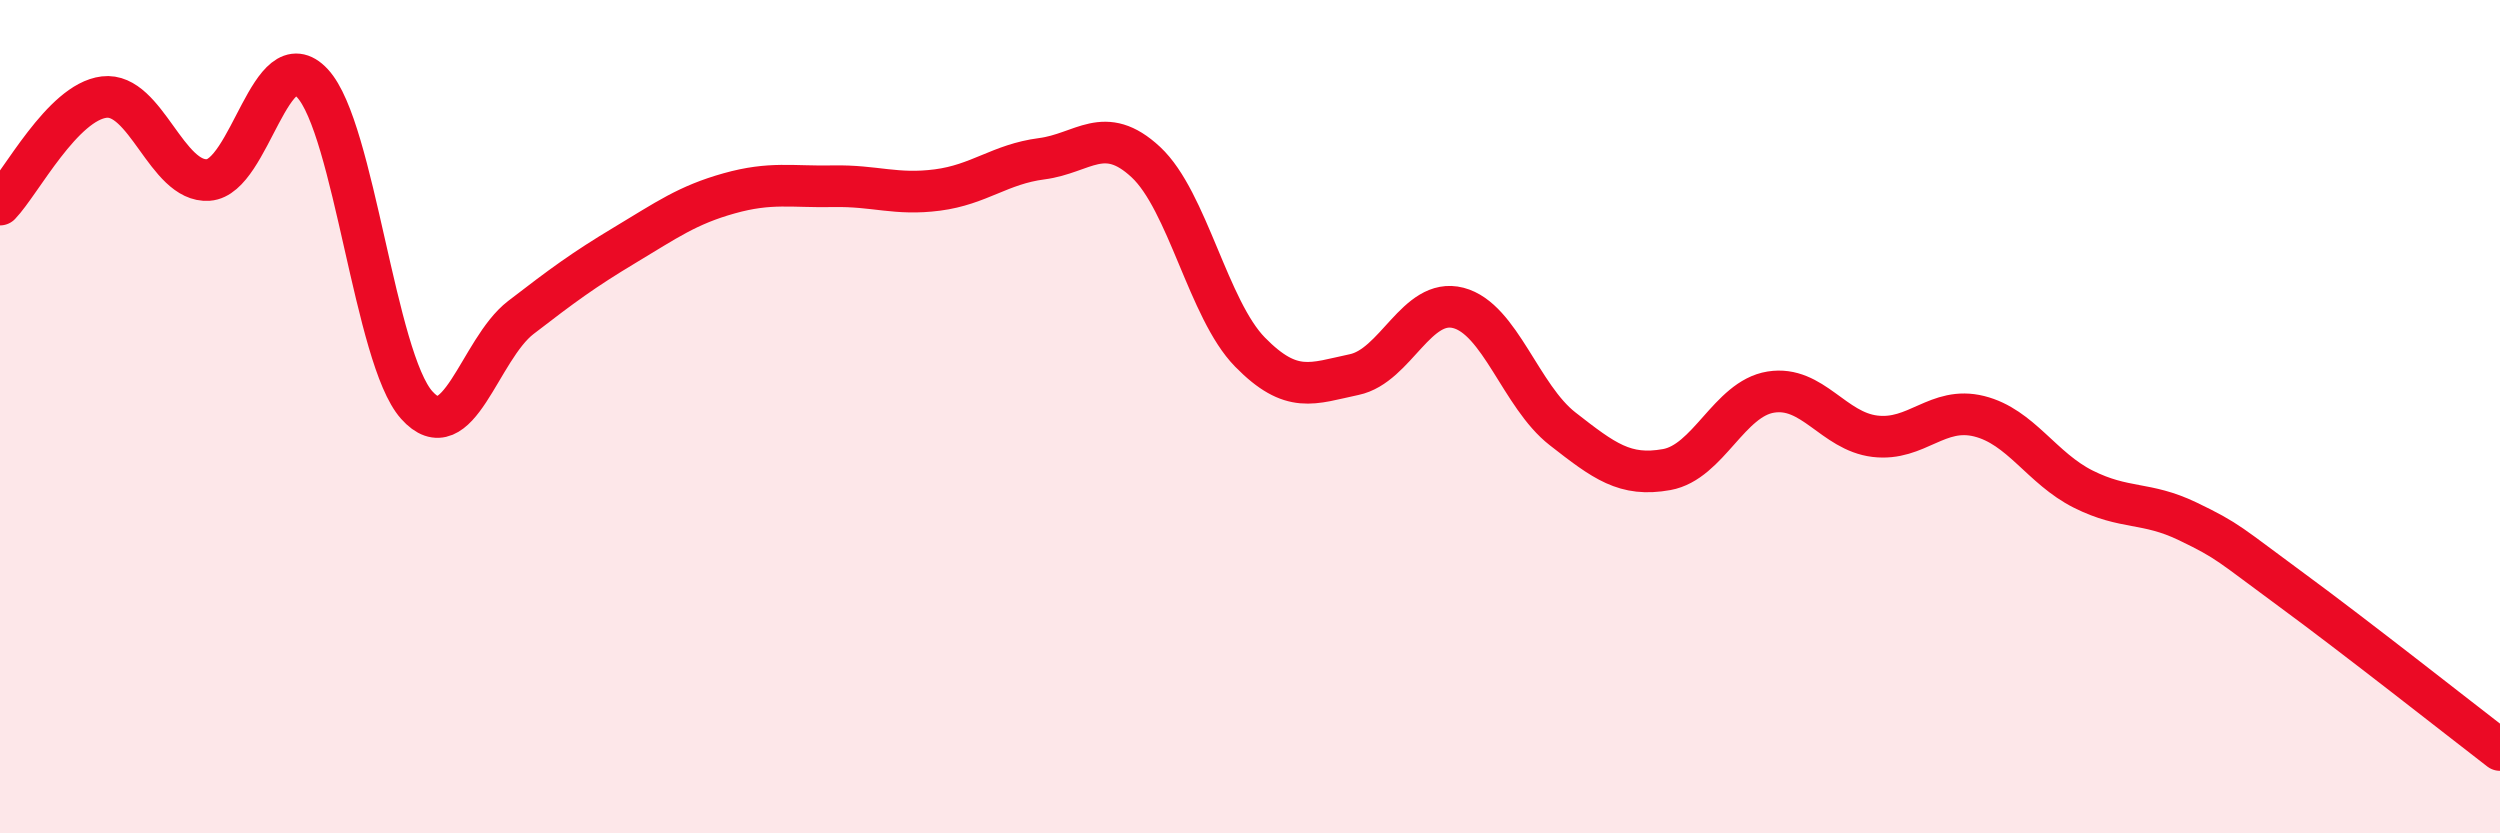 
    <svg width="60" height="20" viewBox="0 0 60 20" xmlns="http://www.w3.org/2000/svg">
      <path
        d="M 0,4.91 C 0.5,4.39 1.5,2.45 2.5,2.33 C 3.5,2.21 4,4.39 5,4.32 C 6,4.25 6.5,0.92 7.5,2 C 8.5,3.08 9,8.6 10,9.72 C 11,10.84 11.5,8.39 12.5,7.62 C 13.5,6.85 14,6.48 15,5.88 C 16,5.28 16.5,4.92 17.5,4.64 C 18.5,4.36 19,4.49 20,4.47 C 21,4.45 21.5,4.69 22.5,4.56 C 23.5,4.43 24,3.94 25,3.81 C 26,3.68 26.5,2.96 27.5,3.89 C 28.5,4.82 29,7.43 30,8.45 C 31,9.47 31.5,9.2 32.5,8.99 C 33.5,8.78 34,7.13 35,7.39 C 36,7.65 36.5,9.51 37.5,10.29 C 38.5,11.07 39,11.45 40,11.27 C 41,11.09 41.5,9.57 42.5,9.41 C 43.5,9.25 44,10.35 45,10.47 C 46,10.59 46.5,9.74 47.5,9.99 C 48.5,10.24 49,11.24 50,11.74 C 51,12.24 51.5,12.03 52.5,12.51 C 53.5,12.99 53.5,13.06 55,14.16 C 56.5,15.26 59,17.23 60,18L60 20L0 20Z"
        fill="#EB0A25"
        opacity="0.1"
        stroke-linecap="round"
        stroke-linejoin="round"
      />
      <path
        d="M 0,4.91 C 0.5,4.39 1.5,2.45 2.5,2.33 C 3.5,2.21 4,4.39 5,4.32 C 6,4.25 6.5,0.92 7.5,2 C 8.5,3.08 9,8.6 10,9.72 C 11,10.84 11.5,8.39 12.5,7.62 C 13.5,6.85 14,6.48 15,5.88 C 16,5.28 16.5,4.92 17.5,4.64 C 18.5,4.36 19,4.49 20,4.47 C 21,4.45 21.5,4.69 22.5,4.56 C 23.5,4.43 24,3.94 25,3.81 C 26,3.68 26.5,2.96 27.5,3.89 C 28.5,4.82 29,7.43 30,8.45 C 31,9.47 31.5,9.2 32.5,8.99 C 33.5,8.78 34,7.13 35,7.39 C 36,7.65 36.5,9.51 37.5,10.29 C 38.5,11.07 39,11.45 40,11.27 C 41,11.09 41.5,9.57 42.5,9.41 C 43.5,9.25 44,10.35 45,10.47 C 46,10.59 46.5,9.74 47.5,9.99 C 48.5,10.24 49,11.24 50,11.74 C 51,12.24 51.5,12.03 52.5,12.51 C 53.5,12.99 53.5,13.06 55,14.16 C 56.5,15.26 59,17.23 60,18"
        stroke="#EB0A25"
        stroke-width="1"
        fill="none"
        stroke-linecap="round"
        stroke-linejoin="round"
      />
    </svg>
  
